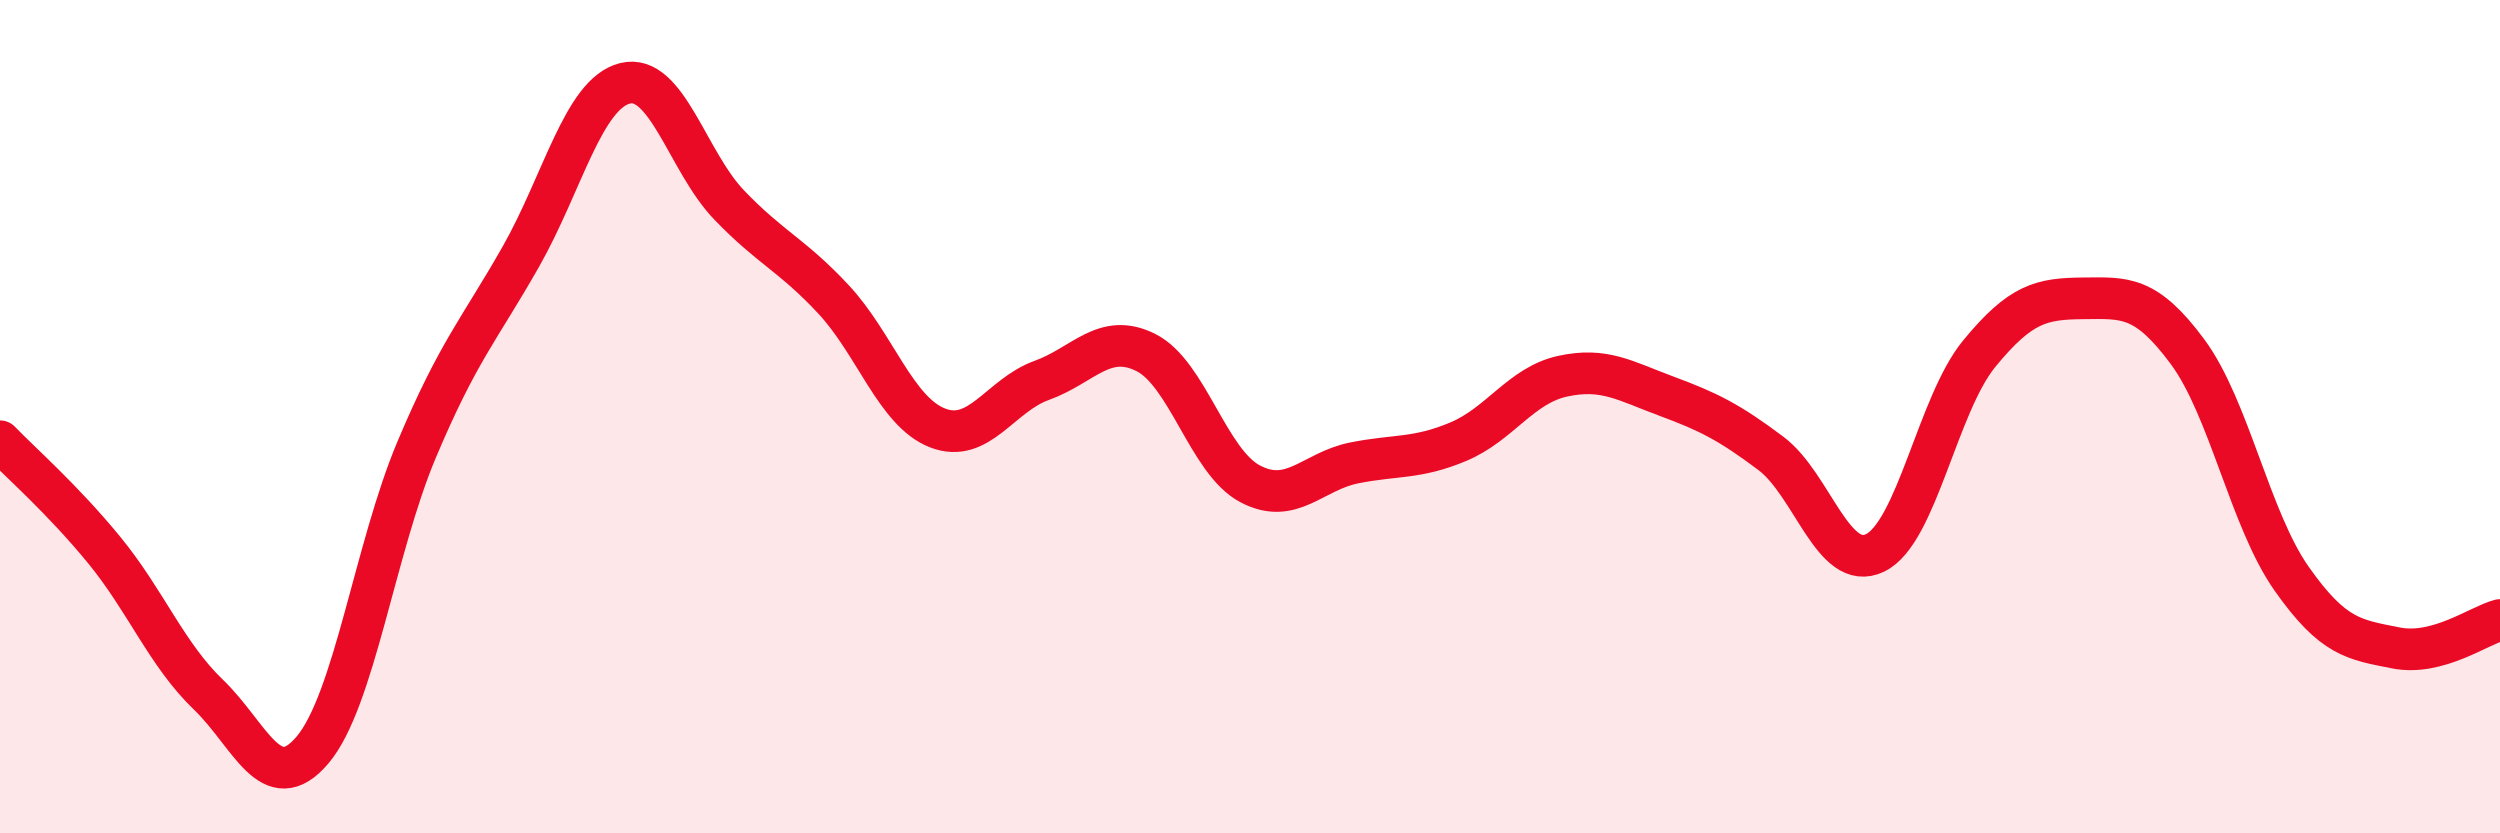 
    <svg width="60" height="20" viewBox="0 0 60 20" xmlns="http://www.w3.org/2000/svg">
      <path
        d="M 0,10.59 C 0.5,11.11 1.5,11.98 2.5,13.2 C 3.5,14.42 4,15.71 5,16.67 C 6,17.63 6.5,19.18 7.5,18 C 8.5,16.82 9,13.16 10,10.79 C 11,8.42 11.5,7.92 12.5,6.16 C 13.5,4.4 14,2.25 15,2 C 16,1.75 16.5,3.88 17.5,4.92 C 18.5,5.96 19,6.11 20,7.18 C 21,8.25 21.5,9.88 22.5,10.27 C 23.5,10.66 24,9.49 25,9.13 C 26,8.77 26.5,7.96 27.5,8.46 C 28.5,8.96 29,11.08 30,11.61 C 31,12.14 31.5,11.31 32.5,11.11 C 33.5,10.91 34,11.02 35,10.6 C 36,10.18 36.5,9.25 37.5,9.03 C 38.5,8.81 39,9.14 40,9.51 C 41,9.88 41.5,10.13 42.5,10.88 C 43.5,11.63 44,13.75 45,13.27 C 46,12.79 46.5,9.71 47.5,8.49 C 48.5,7.27 49,7.17 50,7.16 C 51,7.15 51.5,7.09 52.5,8.44 C 53.5,9.79 54,12.47 55,13.89 C 56,15.31 56.5,15.35 57.5,15.55 C 58.5,15.75 59.5,15.01 60,14.88L60 20L0 20Z"
        fill="#EB0A25"
        opacity="0.1"
        stroke-linecap="round"
        stroke-linejoin="round"
      />
      <path
        d="M 0,10.59 C 0.5,11.11 1.5,11.98 2.5,13.2 C 3.5,14.42 4,15.71 5,16.67 C 6,17.63 6.5,19.18 7.5,18 C 8.5,16.82 9,13.16 10,10.79 C 11,8.42 11.5,7.92 12.5,6.16 C 13.5,4.4 14,2.25 15,2 C 16,1.75 16.5,3.88 17.5,4.92 C 18.5,5.96 19,6.11 20,7.18 C 21,8.25 21.5,9.88 22.5,10.27 C 23.5,10.66 24,9.49 25,9.13 C 26,8.77 26.5,7.96 27.5,8.46 C 28.5,8.96 29,11.08 30,11.61 C 31,12.14 31.5,11.31 32.5,11.11 C 33.5,10.91 34,11.02 35,10.6 C 36,10.18 36.5,9.25 37.5,9.03 C 38.5,8.81 39,9.14 40,9.51 C 41,9.88 41.5,10.13 42.5,10.88 C 43.5,11.63 44,13.75 45,13.27 C 46,12.79 46.5,9.71 47.5,8.49 C 48.5,7.27 49,7.17 50,7.16 C 51,7.15 51.5,7.09 52.5,8.44 C 53.5,9.79 54,12.47 55,13.89 C 56,15.31 56.5,15.35 57.5,15.55 C 58.5,15.75 59.5,15.01 60,14.88"
        stroke="#EB0A25"
        stroke-width="1"
        fill="none"
        stroke-linecap="round"
        stroke-linejoin="round"
      />
    </svg>
  